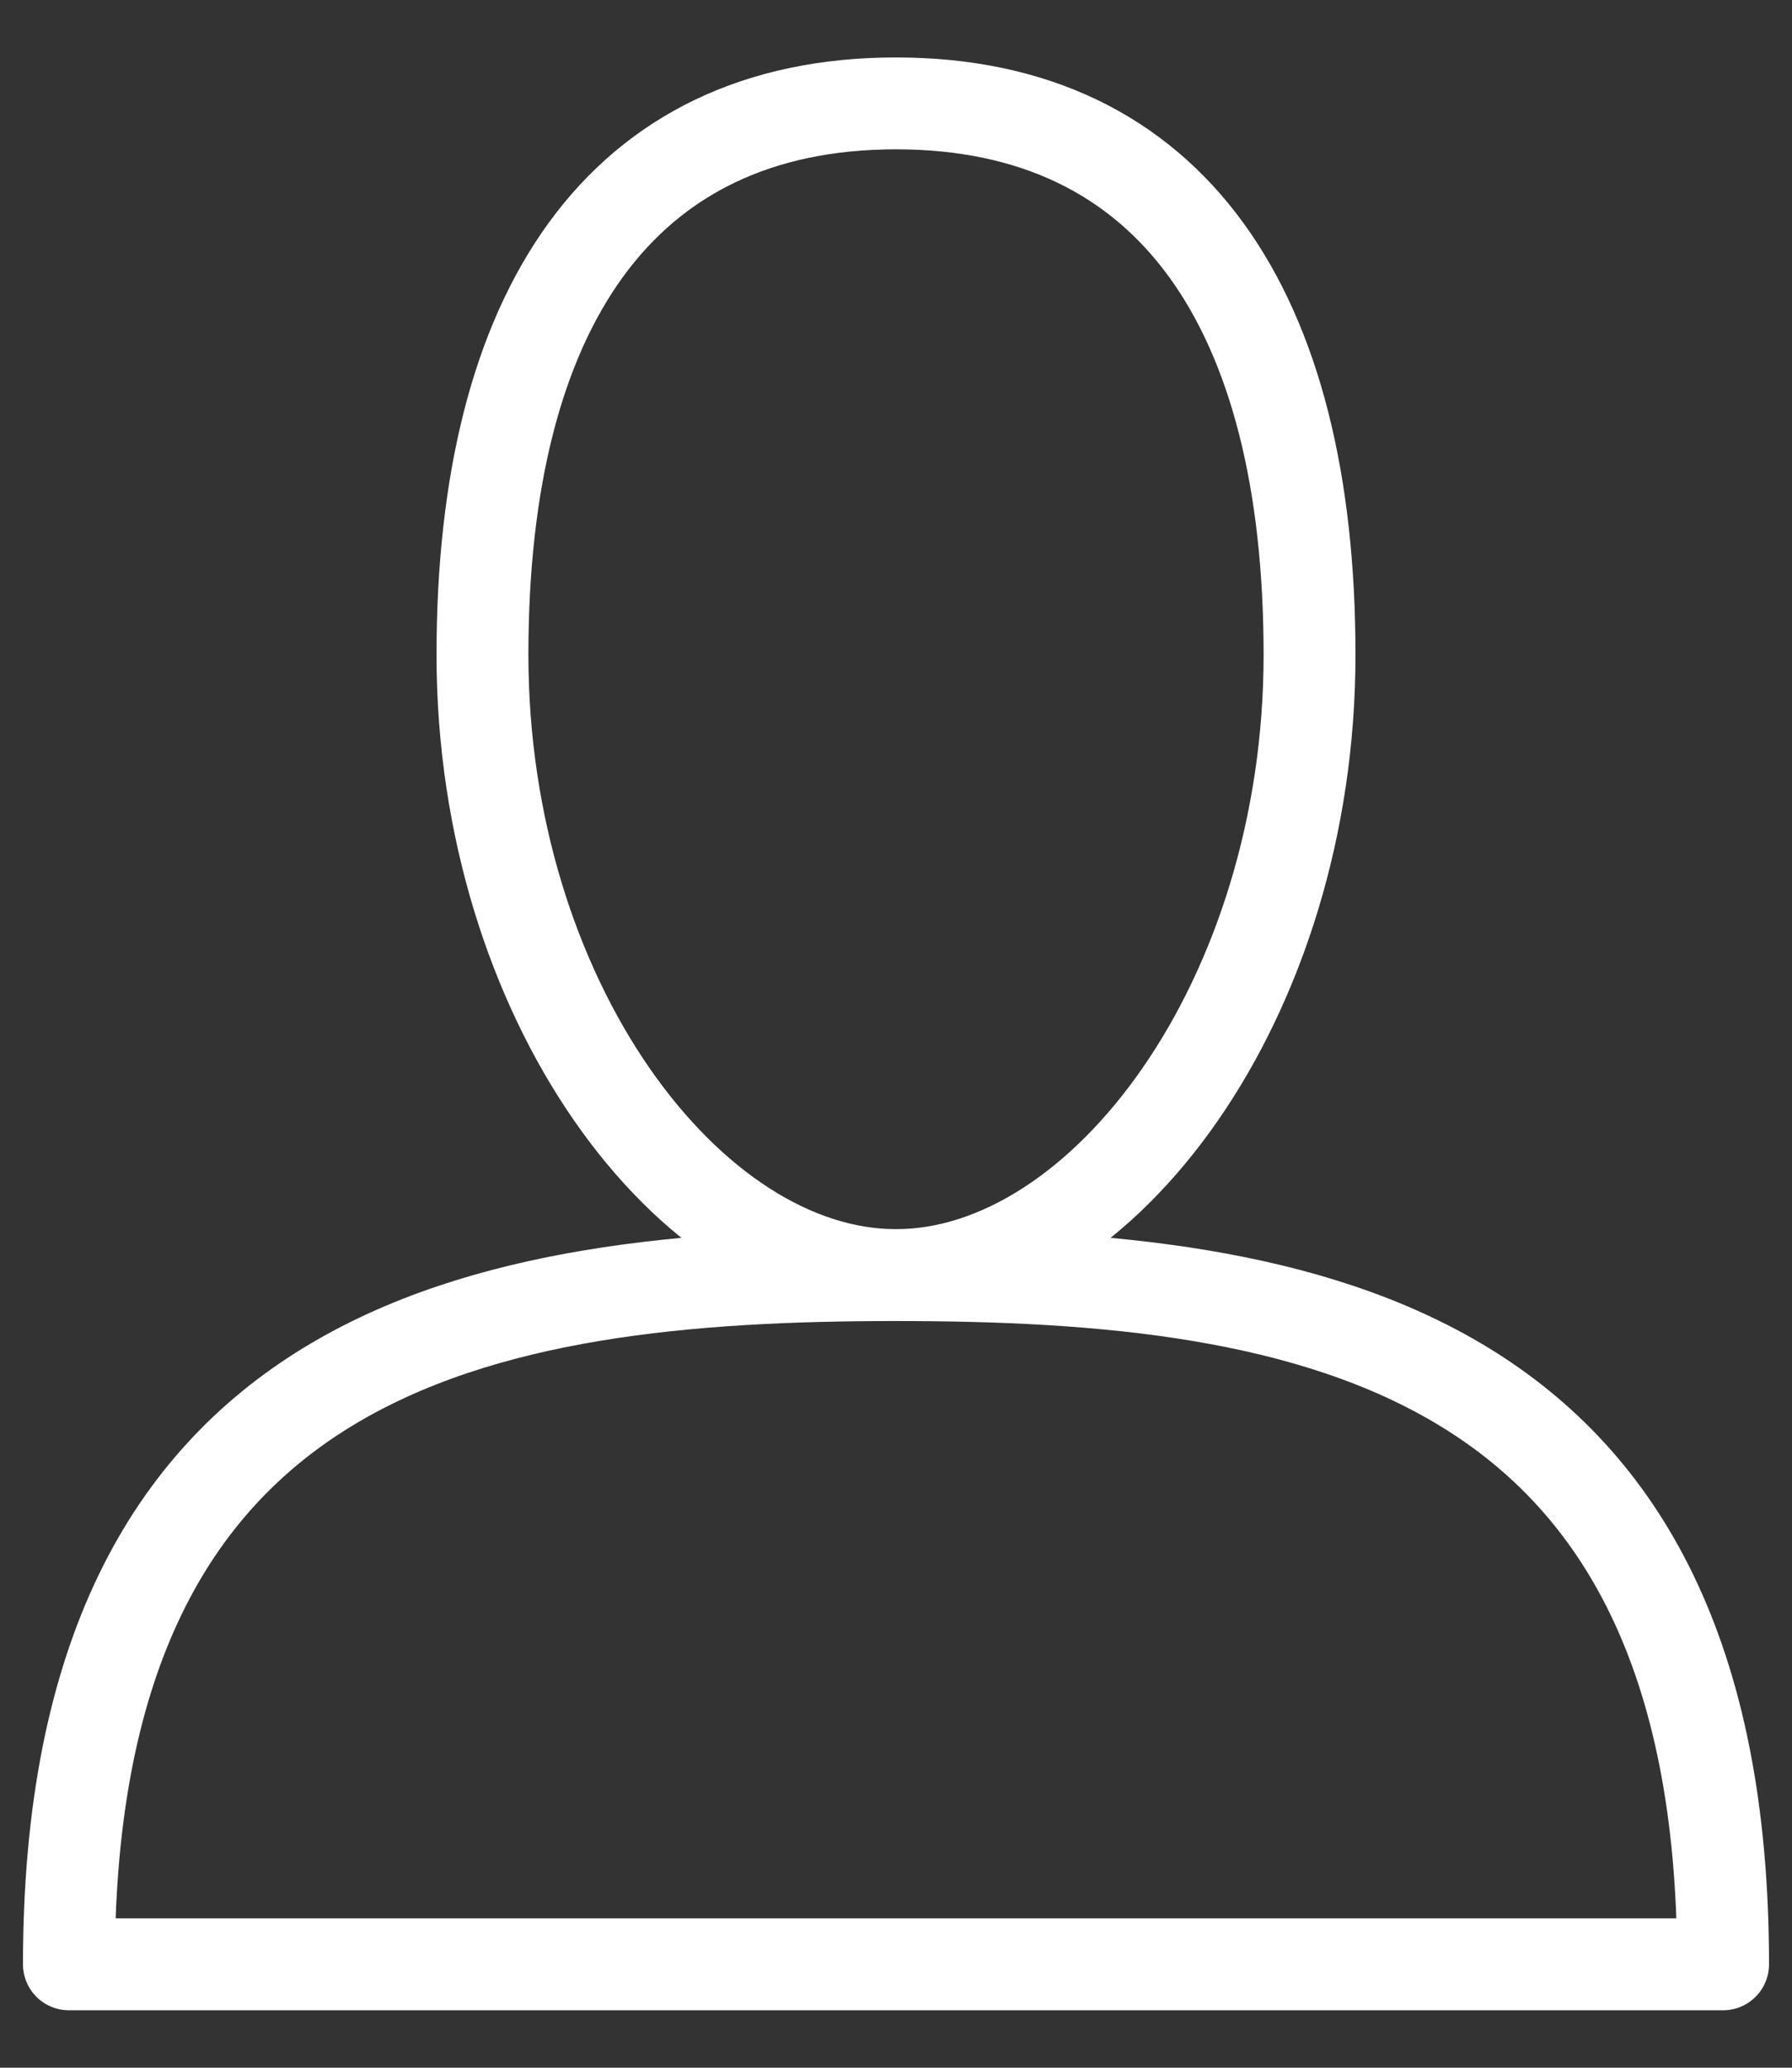 <svg width="26" height="30" viewBox="0 0 26 30" fill="none" xmlns="http://www.w3.org/2000/svg">
<rect x="0" y="0" width="26" height="30" fill="#333333" stroke="none"/>
<path d="M13 18.5C16 18.5 19 14.5 19 9.5C19 4.5 17 1.5 13 1.5C9 1.5 7 4.5 7 9.5C7 14.5 10 18.5 13 18.5ZM13 18.5C19 18.5 25 19.5 25 28.5H1C1 19.5 7 18.5 13 18.5Z" stroke="white" stroke-width="1.333" stroke-linecap="round" stroke-linejoin="round"/>
</svg>
